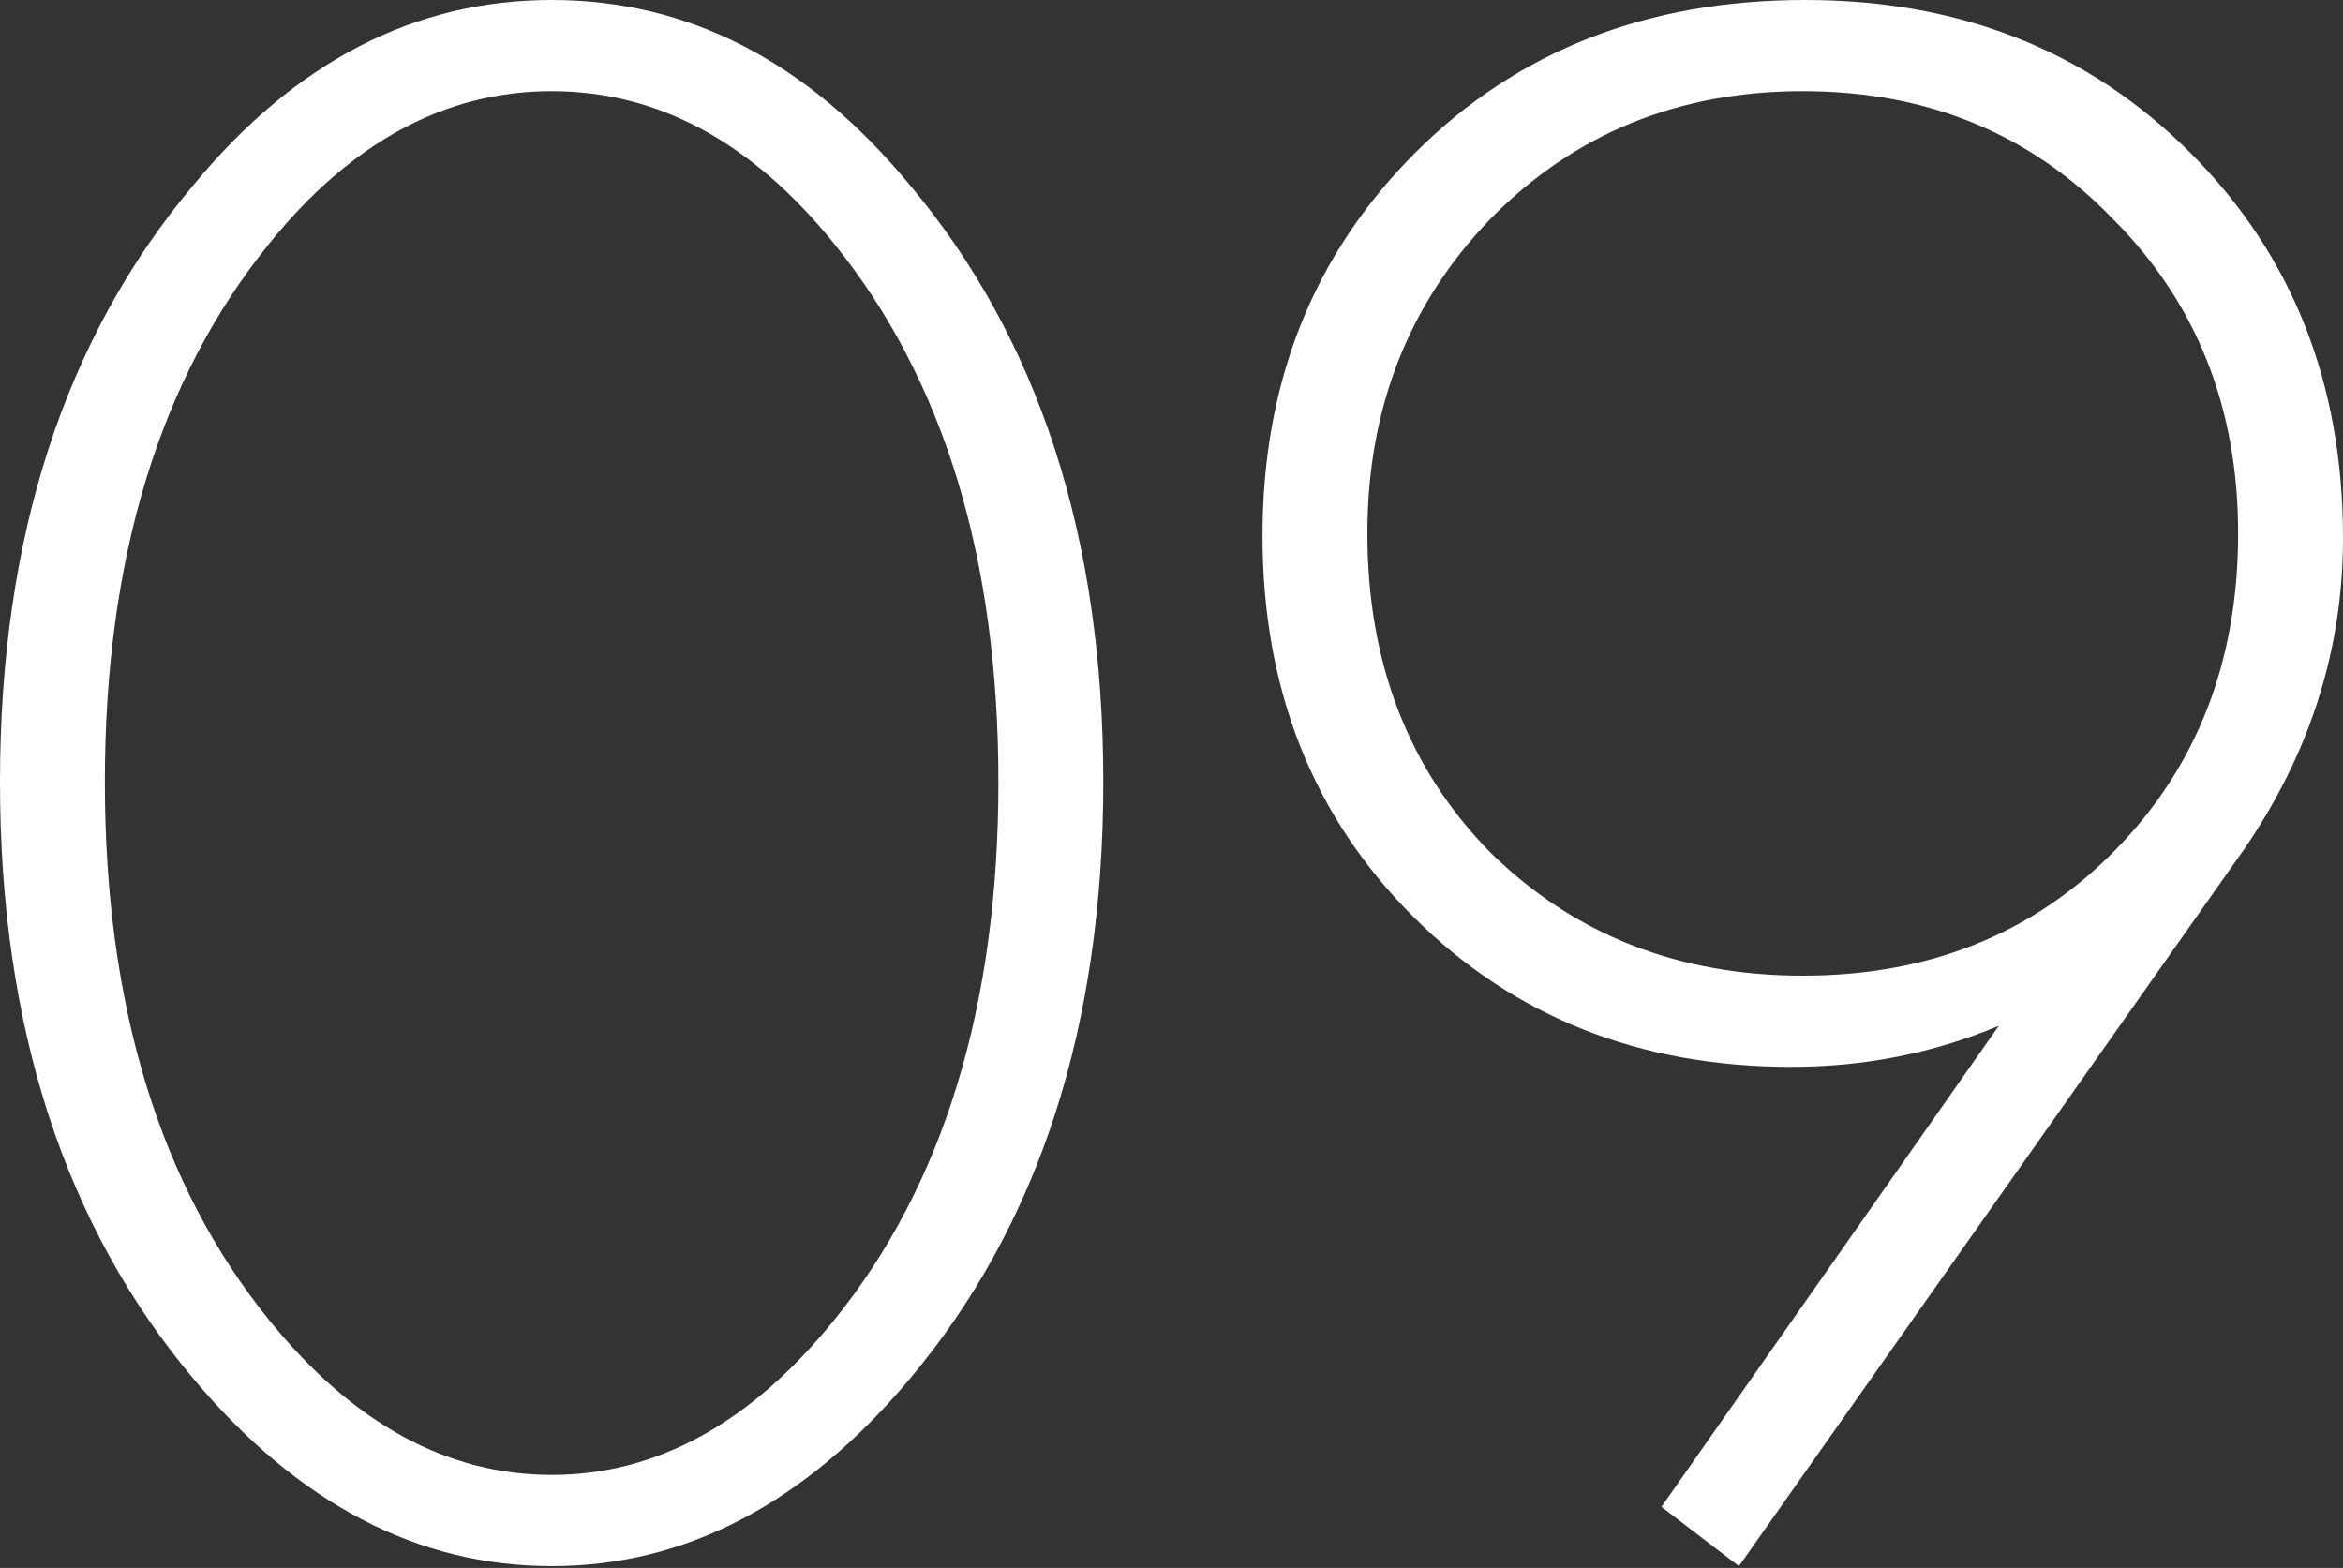 <?xml version="1.0" encoding="UTF-8"?> <svg xmlns="http://www.w3.org/2000/svg" width="532" height="356" viewBox="0 0 532 356" fill="none"><rect x="0" y="0" width="532" height="356" fill="#333333" stroke="none"/> <path d="M43.995 41.924C67.114 13.975 94.2 0 125.256 0C156.311 0 183.398 13.975 206.516 41.924C235.846 76.775 250.511 121.977 250.511 177.532C250.511 233.086 235.846 278.288 206.516 313.139C182.707 341.433 155.62 355.581 125.256 355.581C94.891 355.581 67.804 341.433 43.995 313.139C14.665 278.288 0 233.086 0 177.532C0 121.977 14.665 76.775 43.995 41.924ZM61.075 299.682C80.053 323.145 101.447 334.877 125.256 334.877C149.064 334.877 170.458 323.145 189.436 299.682C214.28 268.972 226.702 228.255 226.702 177.532C226.702 126.808 214.28 86.092 189.436 55.382C170.803 32.263 149.409 20.703 125.256 20.703C101.102 20.703 79.708 32.263 61.075 55.382C36.231 86.092 23.809 126.808 23.809 177.532C23.809 228.255 36.231 268.972 61.075 299.682Z" fill="white"></path> <path d="M394.84 355.581L377.242 342.124L453.845 232.913C439.008 239.124 423.308 242.23 406.745 242.23C372.239 242.23 343.599 230.843 320.826 208.069C298.052 185.295 286.665 156.483 286.665 121.632C286.665 86.782 298.225 57.797 321.343 34.678C344.462 11.559 373.964 0 409.85 0C445.046 0 474.203 11.559 497.322 34.678C520.441 57.797 532 86.954 532 122.15C532 147.339 524.582 170.803 509.744 192.542L394.84 355.581ZM479.724 49.688C461.091 30.365 437.627 20.703 409.333 20.703C381.038 20.703 357.402 30.365 338.424 49.688C319.791 69.011 310.474 92.82 310.474 121.115C310.474 150.445 319.791 174.599 338.424 193.577C357.402 212.21 381.038 221.526 409.333 221.526C437.972 221.526 461.609 212.037 480.242 193.059C498.875 174.081 508.191 150.1 508.191 121.115C508.191 92.475 498.702 68.666 479.724 49.688Z" fill="white"></path> </svg> 